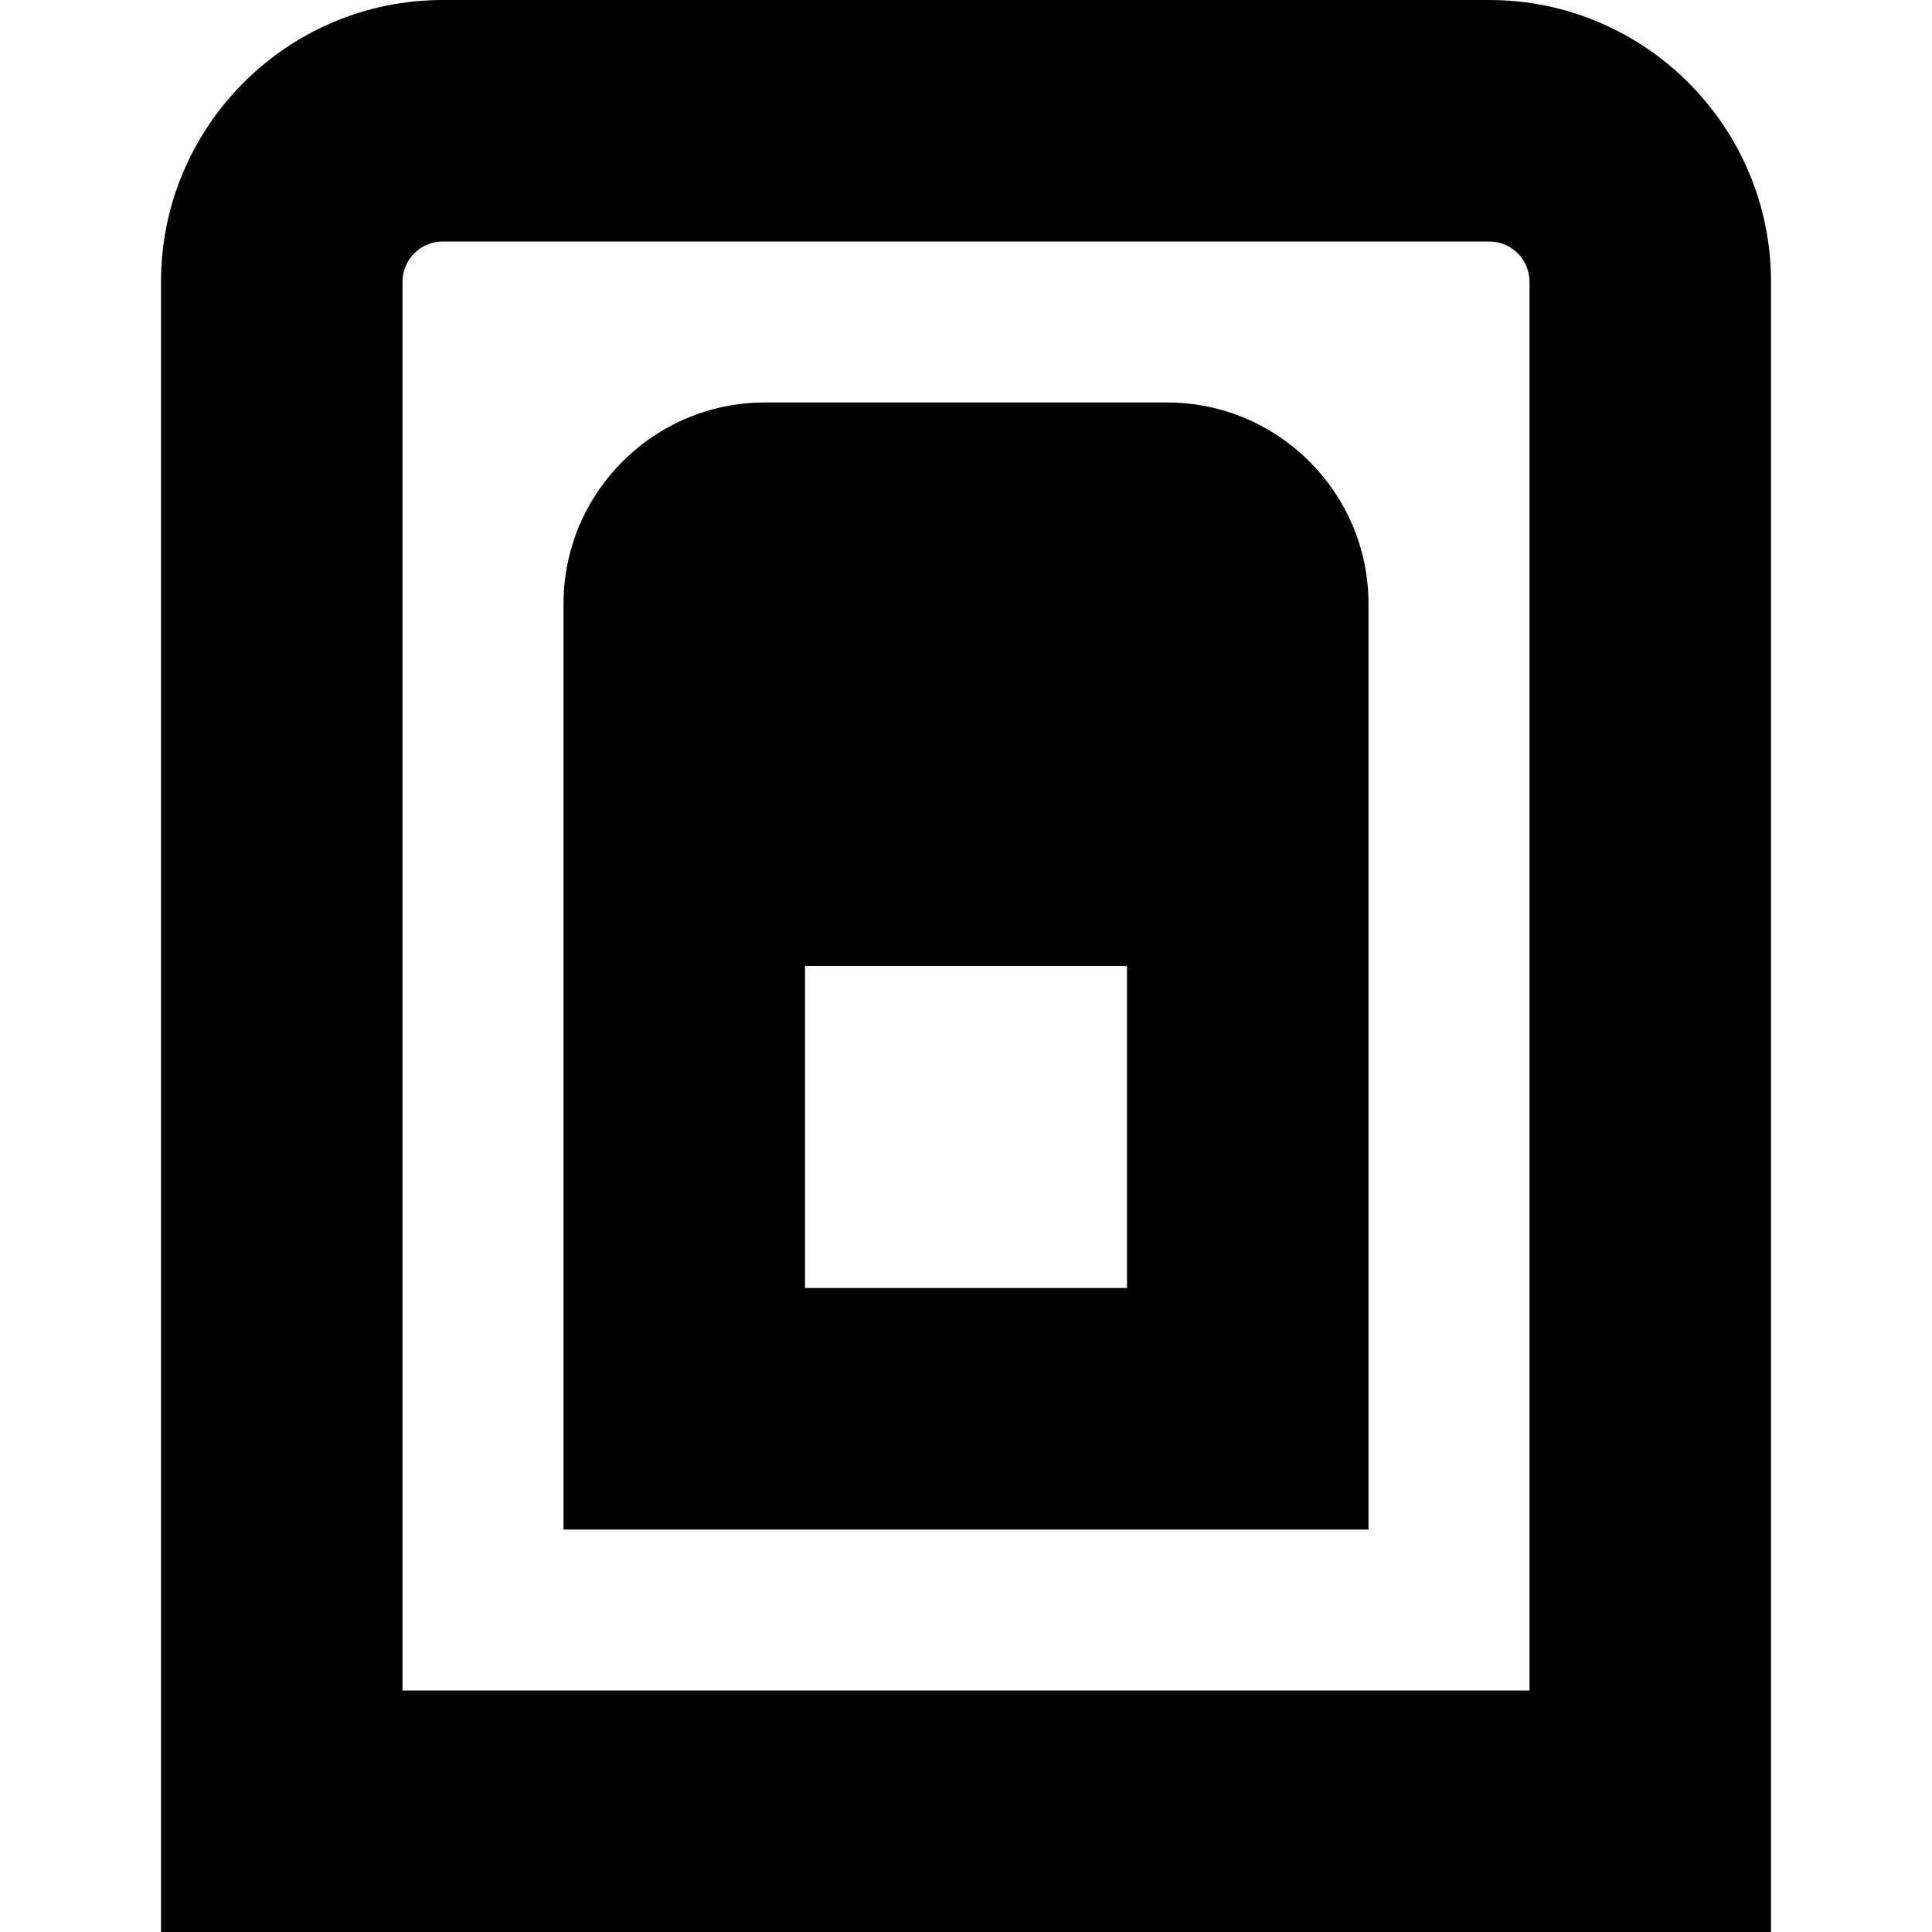 <?xml version="1.0" encoding="UTF-8"?>
<svg xmlns="http://www.w3.org/2000/svg" id="Layer_1" data-name="Layer 1" viewBox="0 0 24 24" width="512" height="512"><path d="M18.5,0H5.5c-1.93,0-3.5,1.57-3.5,3.5V24H22V3.5c0-1.93-1.57-3.5-3.5-3.5Zm.5,21H5V3.5c0-.276,.224-.5,.5-.5h13c.276,0,.5,.224,.5,.5V21ZM14.5,5h-5c-1.378,0-2.5,1.122-2.5,2.5v11.5h10V7.5c0-1.378-1.122-2.5-2.5-2.5Zm-4.5,11v-4h4v4h-4Z"/></svg>
